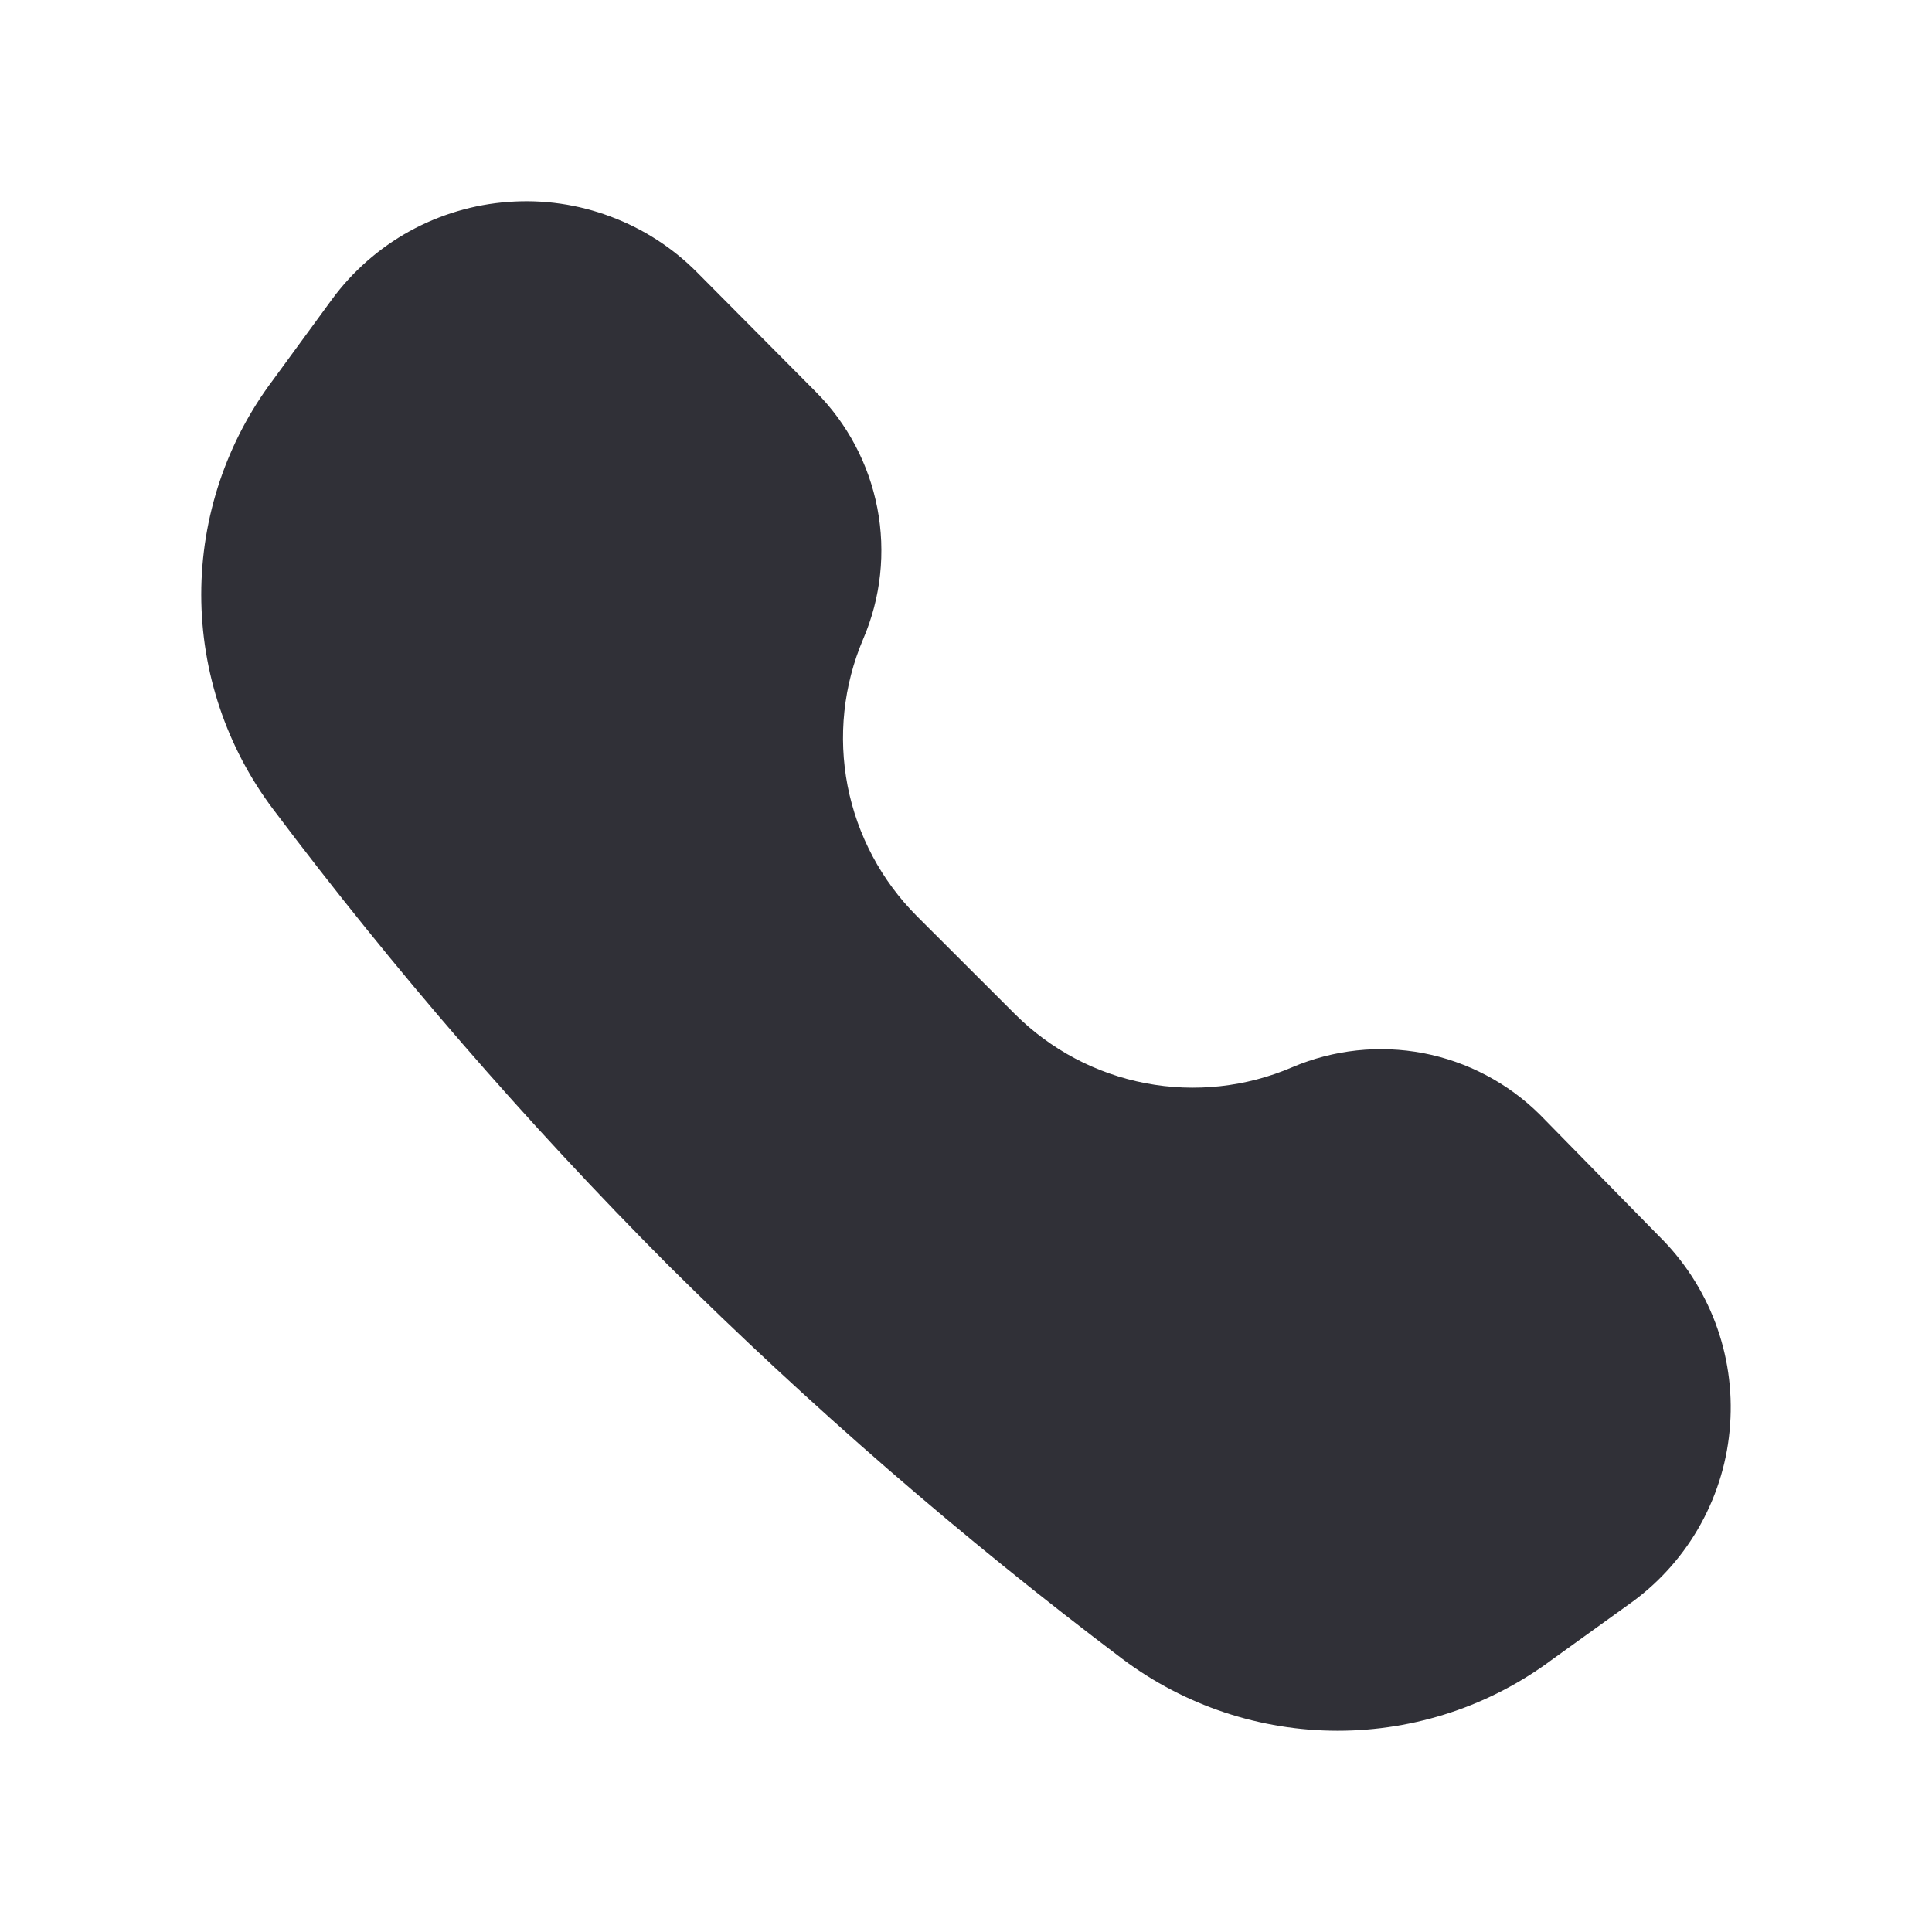 <svg width="18" height="18" viewBox="0 0 18 18" fill="none" xmlns="http://www.w3.org/2000/svg">
<path d="M3.093 2.789L2.546 3.537C2.111 4.114 1.875 4.817 1.875 5.539C1.875 6.262 2.111 6.964 2.546 7.541C3.672 9.038 4.9 10.456 6.222 11.784C7.55 13.103 8.966 14.331 10.46 15.458C11.038 15.891 11.741 16.125 12.463 16.125C13.185 16.125 13.888 15.891 14.466 15.458L15.215 14.919C15.476 14.726 15.692 14.479 15.848 14.195C16.004 13.91 16.097 13.596 16.119 13.272C16.142 12.948 16.095 12.624 15.98 12.32C15.865 12.017 15.686 11.742 15.454 11.514L14.346 10.384C14.049 10.09 13.671 9.891 13.261 9.812C12.85 9.734 12.425 9.779 12.04 9.943C11.61 10.128 11.133 10.18 10.673 10.092C10.212 10.004 9.789 9.78 9.457 9.449L8.543 8.536C8.212 8.205 7.987 7.782 7.897 7.322C7.808 6.862 7.858 6.386 8.042 5.954C8.207 5.57 8.253 5.145 8.174 4.734C8.095 4.324 7.895 3.946 7.6 3.65L6.499 2.542C6.271 2.311 5.996 2.133 5.692 2.019C5.388 1.904 5.063 1.857 4.739 1.881C4.415 1.904 4.1 1.998 3.816 2.154C3.532 2.311 3.285 2.528 3.093 2.789Z" fill="#303037"/>
</svg>
